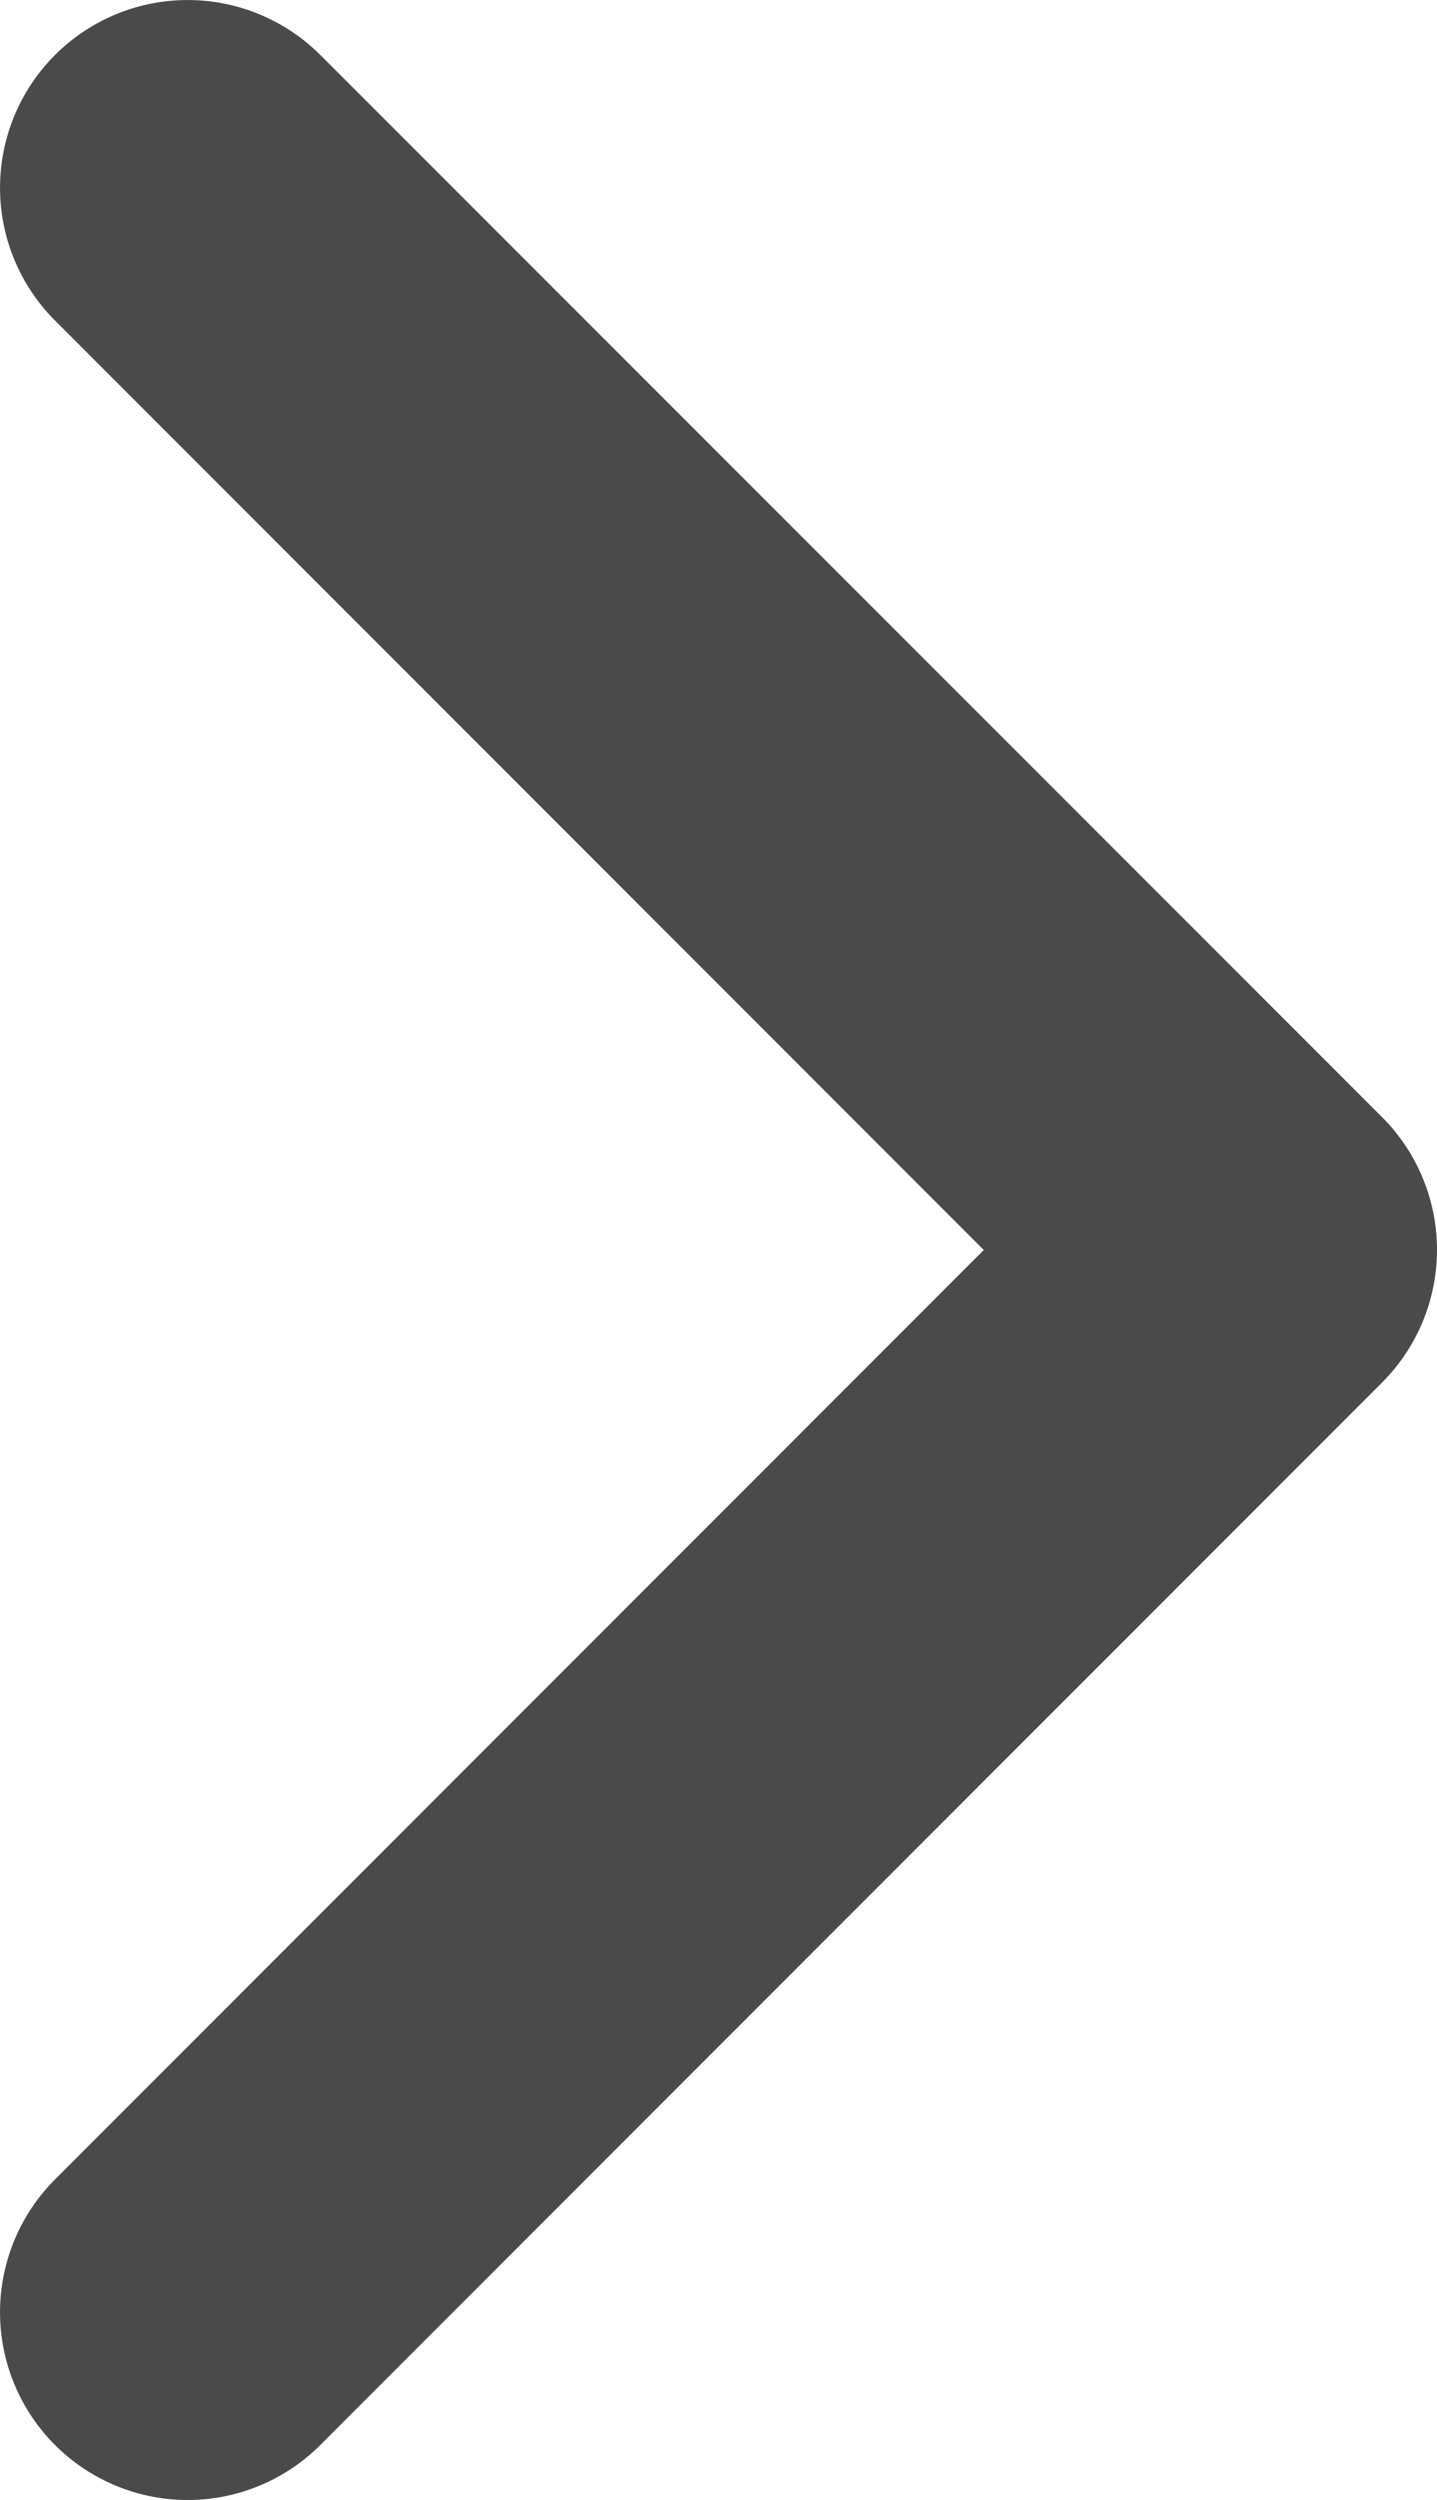 <svg xmlns="http://www.w3.org/2000/svg" width="7.657" height="13.314" viewBox="0 0 7.657 13.314">
  <path id="Unione_11" data-name="Unione 11" d="M30.707-3.565a1,1,0,0,1,0-1.414l4.949-4.95-4.949-4.95a1,1,0,0,1,0-1.414,1,1,0,0,1,1.414,0l5.657,5.656a1,1,0,0,1,.293.707,1,1,0,0,1-.293.707L32.121-3.565a1,1,0,0,1-.707.293A1,1,0,0,1,30.707-3.565Z" transform="translate(-30.414 16.586)" fill="#4a4a4a"/>
</svg>

